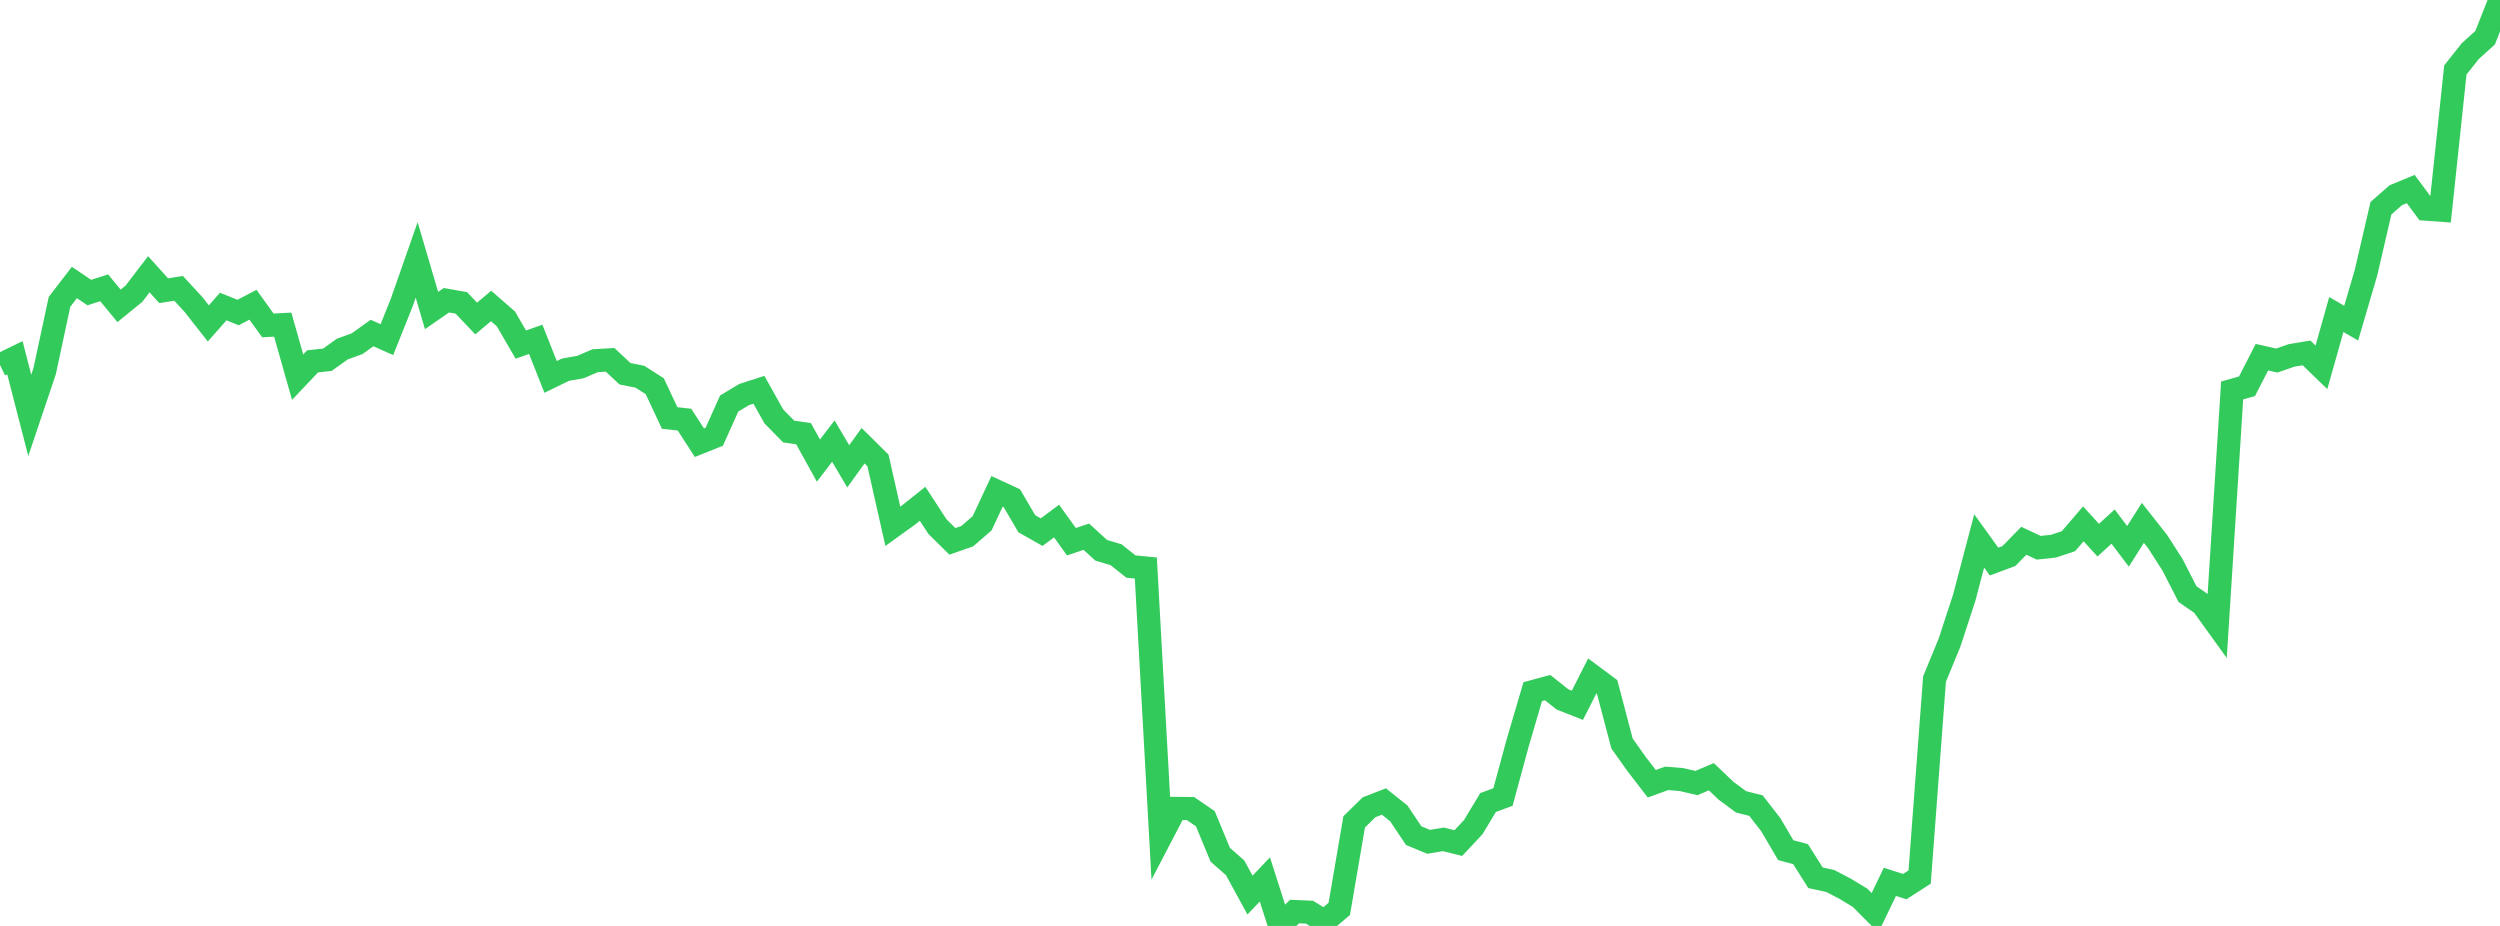 <?xml version="1.0" standalone="no"?>
<!DOCTYPE svg PUBLIC "-//W3C//DTD SVG 1.1//EN" "http://www.w3.org/Graphics/SVG/1.1/DTD/svg11.dtd">

<svg width="135" height="50" viewBox="0 0 135 50" preserveAspectRatio="none" 
  xmlns="http://www.w3.org/2000/svg"
  xmlns:xlink="http://www.w3.org/1999/xlink">


<polyline points="0.0, 19.709 0.804, 19.318 1.607, 22.431 2.411, 20.042 3.214, 16.3 4.018, 15.254 4.821, 15.799 5.625, 15.541 6.429, 16.516 7.232, 15.861 8.036, 14.81 8.839, 15.698 9.643, 15.571 10.446, 16.441 11.25, 17.464 12.054, 16.552 12.857, 16.877 13.661, 16.456 14.464, 17.572 15.268, 17.531 16.071, 20.366 16.875, 19.516 17.679, 19.426 18.482, 18.851 19.286, 18.558 20.089, 17.984 20.893, 18.34 21.696, 16.33 22.5, 14.036 23.304, 16.768 24.107, 16.213 24.911, 16.355 25.714, 17.199 26.518, 16.523 27.321, 17.222 28.125, 18.608 28.929, 18.324 29.732, 20.354 30.536, 19.963 31.339, 19.822 32.143, 19.478 32.946, 19.431 33.75, 20.183 34.554, 20.343 35.357, 20.856 36.161, 22.57 36.964, 22.661 37.768, 23.906 38.571, 23.583 39.375, 21.79 40.179, 21.307 40.982, 21.049 41.786, 22.485 42.589, 23.303 43.393, 23.421 44.196, 24.872 45.0, 23.82 45.804, 25.18 46.607, 24.069 47.411, 24.865 48.214, 28.422 49.018, 27.843 49.821, 27.204 50.625, 28.44 51.429, 29.233 52.232, 28.954 53.036, 28.256 53.839, 26.535 54.643, 26.907 55.446, 28.281 56.25, 28.737 57.054, 28.136 57.857, 29.253 58.661, 28.982 59.464, 29.715 60.268, 29.956 61.071, 30.594 61.875, 30.673 62.679, 45.194 63.482, 43.655 64.286, 43.662 65.089, 44.212 65.893, 46.155 66.696, 46.861 67.5, 48.333 68.304, 47.49 69.107, 50.0 69.911, 49.223 70.714, 49.258 71.518, 49.759 72.321, 49.079 73.125, 44.382 73.929, 43.592 74.732, 43.281 75.536, 43.923 76.339, 45.125 77.143, 45.458 77.946, 45.325 78.75, 45.526 79.554, 44.666 80.357, 43.336 81.161, 43.039 81.964, 40.083 82.768, 37.35 83.571, 37.132 84.375, 37.769 85.179, 38.084 85.982, 36.5 86.786, 37.098 87.589, 40.15 88.393, 41.28 89.196, 42.322 90.0, 42.031 90.804, 42.098 91.607, 42.285 92.411, 41.943 93.214, 42.707 94.018, 43.3 94.821, 43.502 95.625, 44.536 96.429, 45.909 97.232, 46.125 98.036, 47.4 98.839, 47.575 99.643, 47.996 100.446, 48.483 101.25, 49.291 102.054, 47.621 102.857, 47.876 103.661, 47.36 104.464, 36.668 105.268, 34.72 106.071, 32.266 106.875, 29.21 107.679, 30.324 108.482, 30.025 109.286, 29.202 110.089, 29.579 110.893, 29.493 111.696, 29.225 112.5, 28.288 113.304, 29.168 114.107, 28.435 114.911, 29.502 115.714, 28.235 116.518, 29.255 117.321, 30.509 118.125, 32.083 118.929, 32.638 119.732, 33.751 120.536, 21.083 121.339, 20.857 122.143, 19.288 122.946, 19.47 123.75, 19.19 124.554, 19.058 125.357, 19.835 126.161, 16.985 126.964, 17.449 127.768, 14.71 128.571, 11.243 129.375, 10.54 130.179, 10.209 130.982, 11.292 131.786, 11.35 132.589, 3.778 133.393, 2.762 134.196, 2.037 135.0, 0.0" fill="none" stroke="#32ca5b" stroke-width="1.25"/>

</svg>